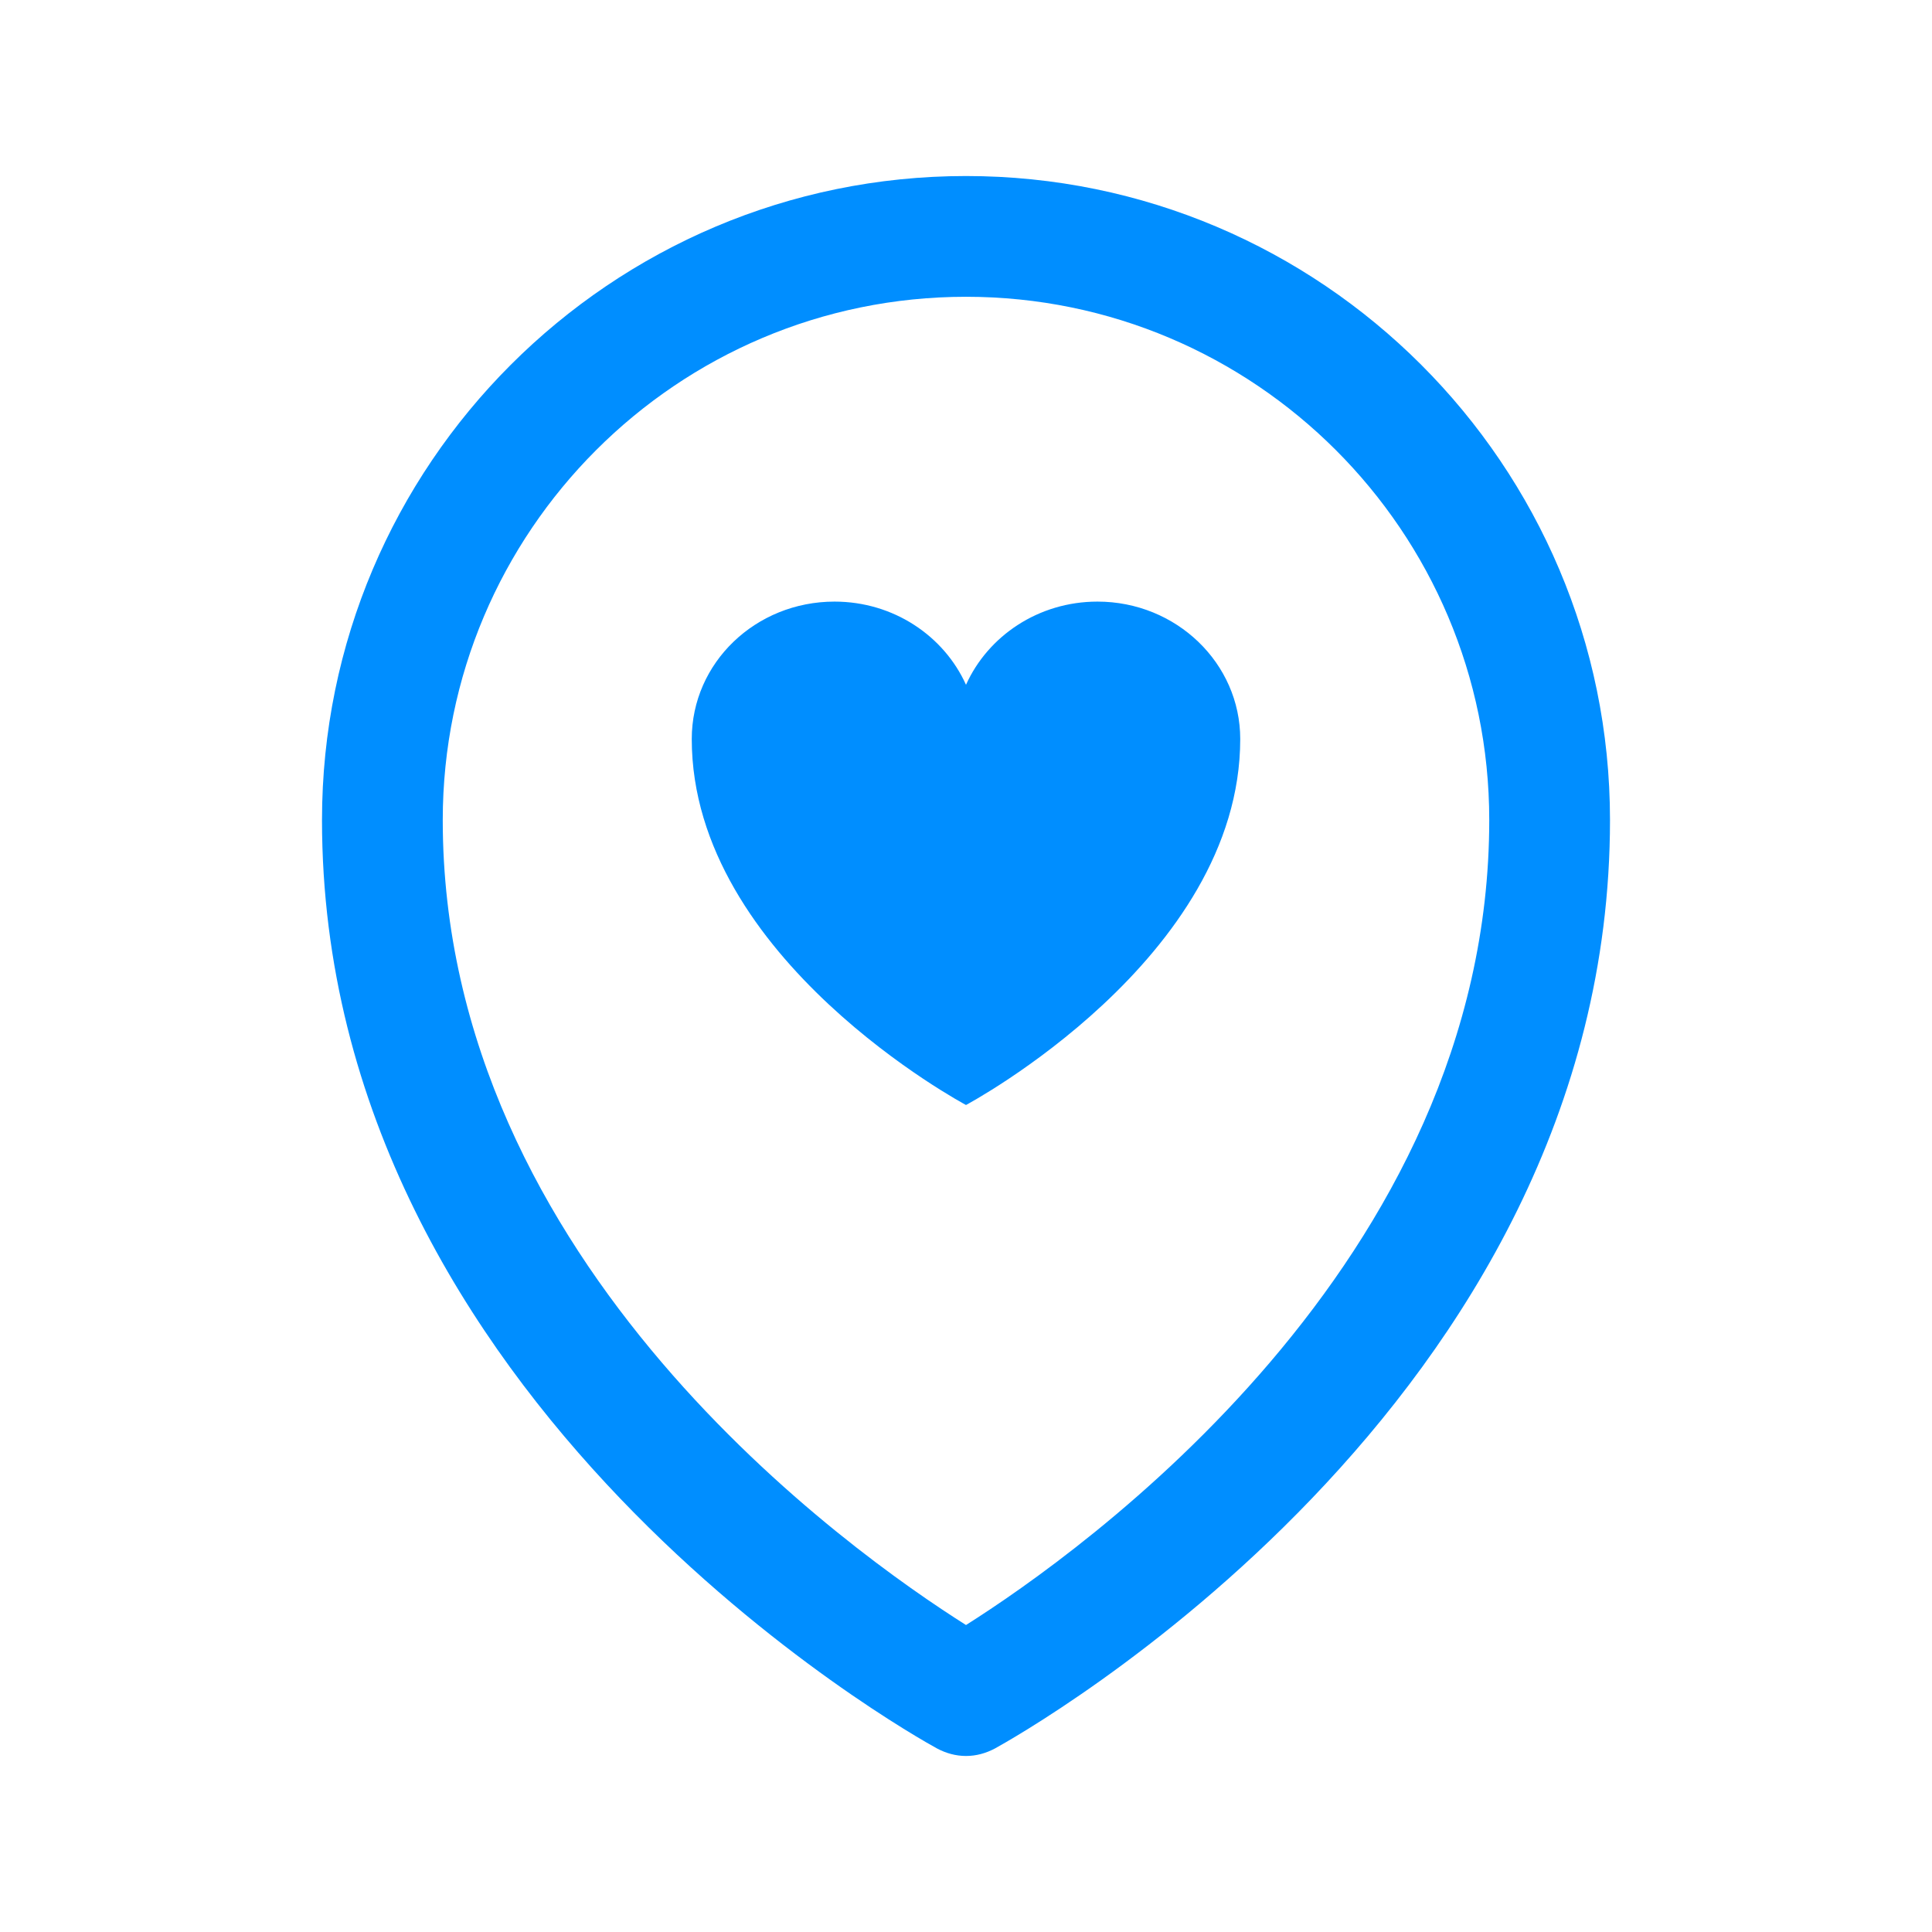 <svg xmlns="http://www.w3.org/2000/svg" id="Layer_1" viewBox="0 0 36 36"><defs><style>.cls-1{fill:none;}.cls-1,.cls-2{stroke-width:0px;}.cls-2{fill:#008eff;}</style></defs><path class="cls-2" d="M18,3.28c-6.62,0-12,5.38-12,12,0,10.9,11,17.05,11.46,17.3.17.09.35.14.54.14s.37-.05.54-.14c.47-.26,11.46-6.4,11.46-17.3,0-6.62-5.38-12-12-12ZM18,30.28c-2.12-1.34-9.75-6.71-9.75-15,0-5.38,4.37-9.75,9.75-9.75s9.75,4.37,9.75,9.75c0,8.27-7.63,13.66-9.75,15Z"></path><path class="cls-2" d="M20.45,11.21c-1.1,0-2.04.64-2.45,1.55-.41-.91-1.35-1.55-2.45-1.55-1.47,0-2.66,1.14-2.66,2.56,0,4.1,5.11,6.82,5.11,6.82,0,0,5.11-2.72,5.11-6.82,0-1.41-1.19-2.56-2.66-2.56Z"></path><rect class="cls-1" x="-.02" width="36" height="36"></rect></svg>